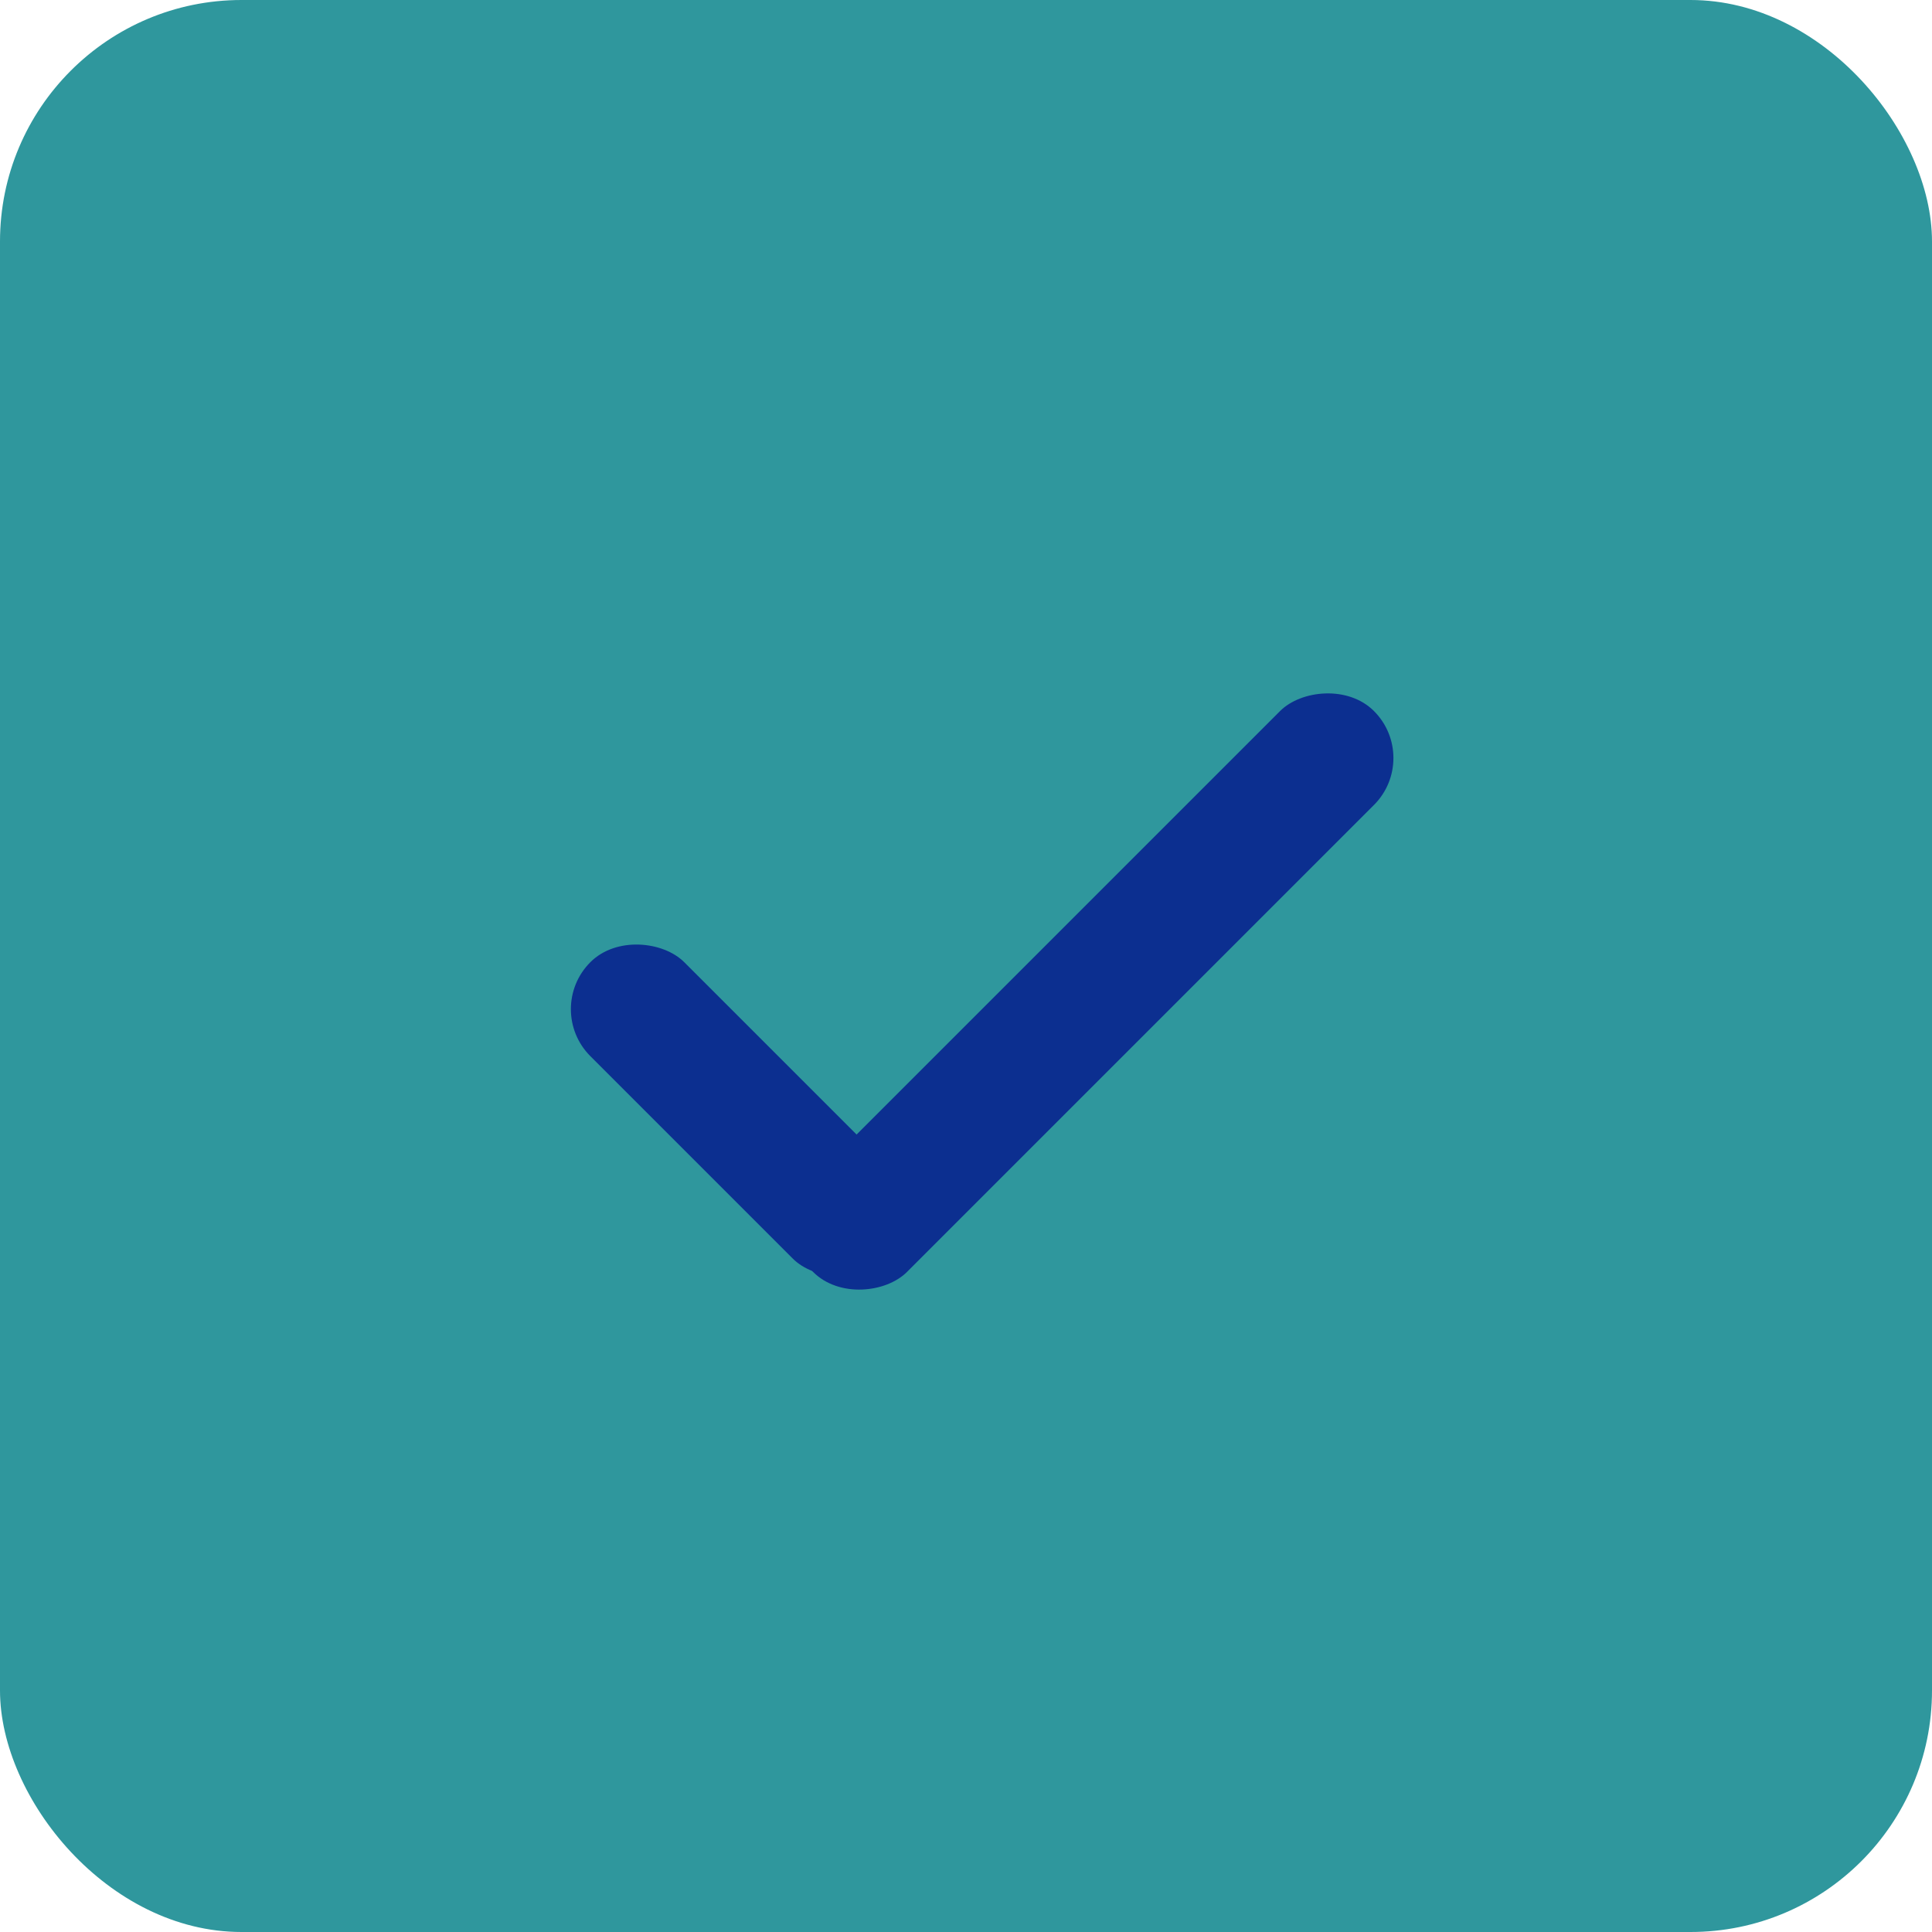 <svg width="32" height="32" viewBox="0 0 32 32" fill="none" xmlns="http://www.w3.org/2000/svg">
<rect width="32" height="32" rx="4" fill="#2F979D"/>
<rect x="9" y="16.715" width="2.2" height="6.945" rx="1.1" transform="rotate(-45 9 16.715)" fill="#0C2F90"/>
<rect width="2.2" height="13.14" rx="1.1" transform="matrix(-0.707 -0.707 -0.707 0.707 23.535 12.555)" fill="#0C2F90"/>
</svg>
